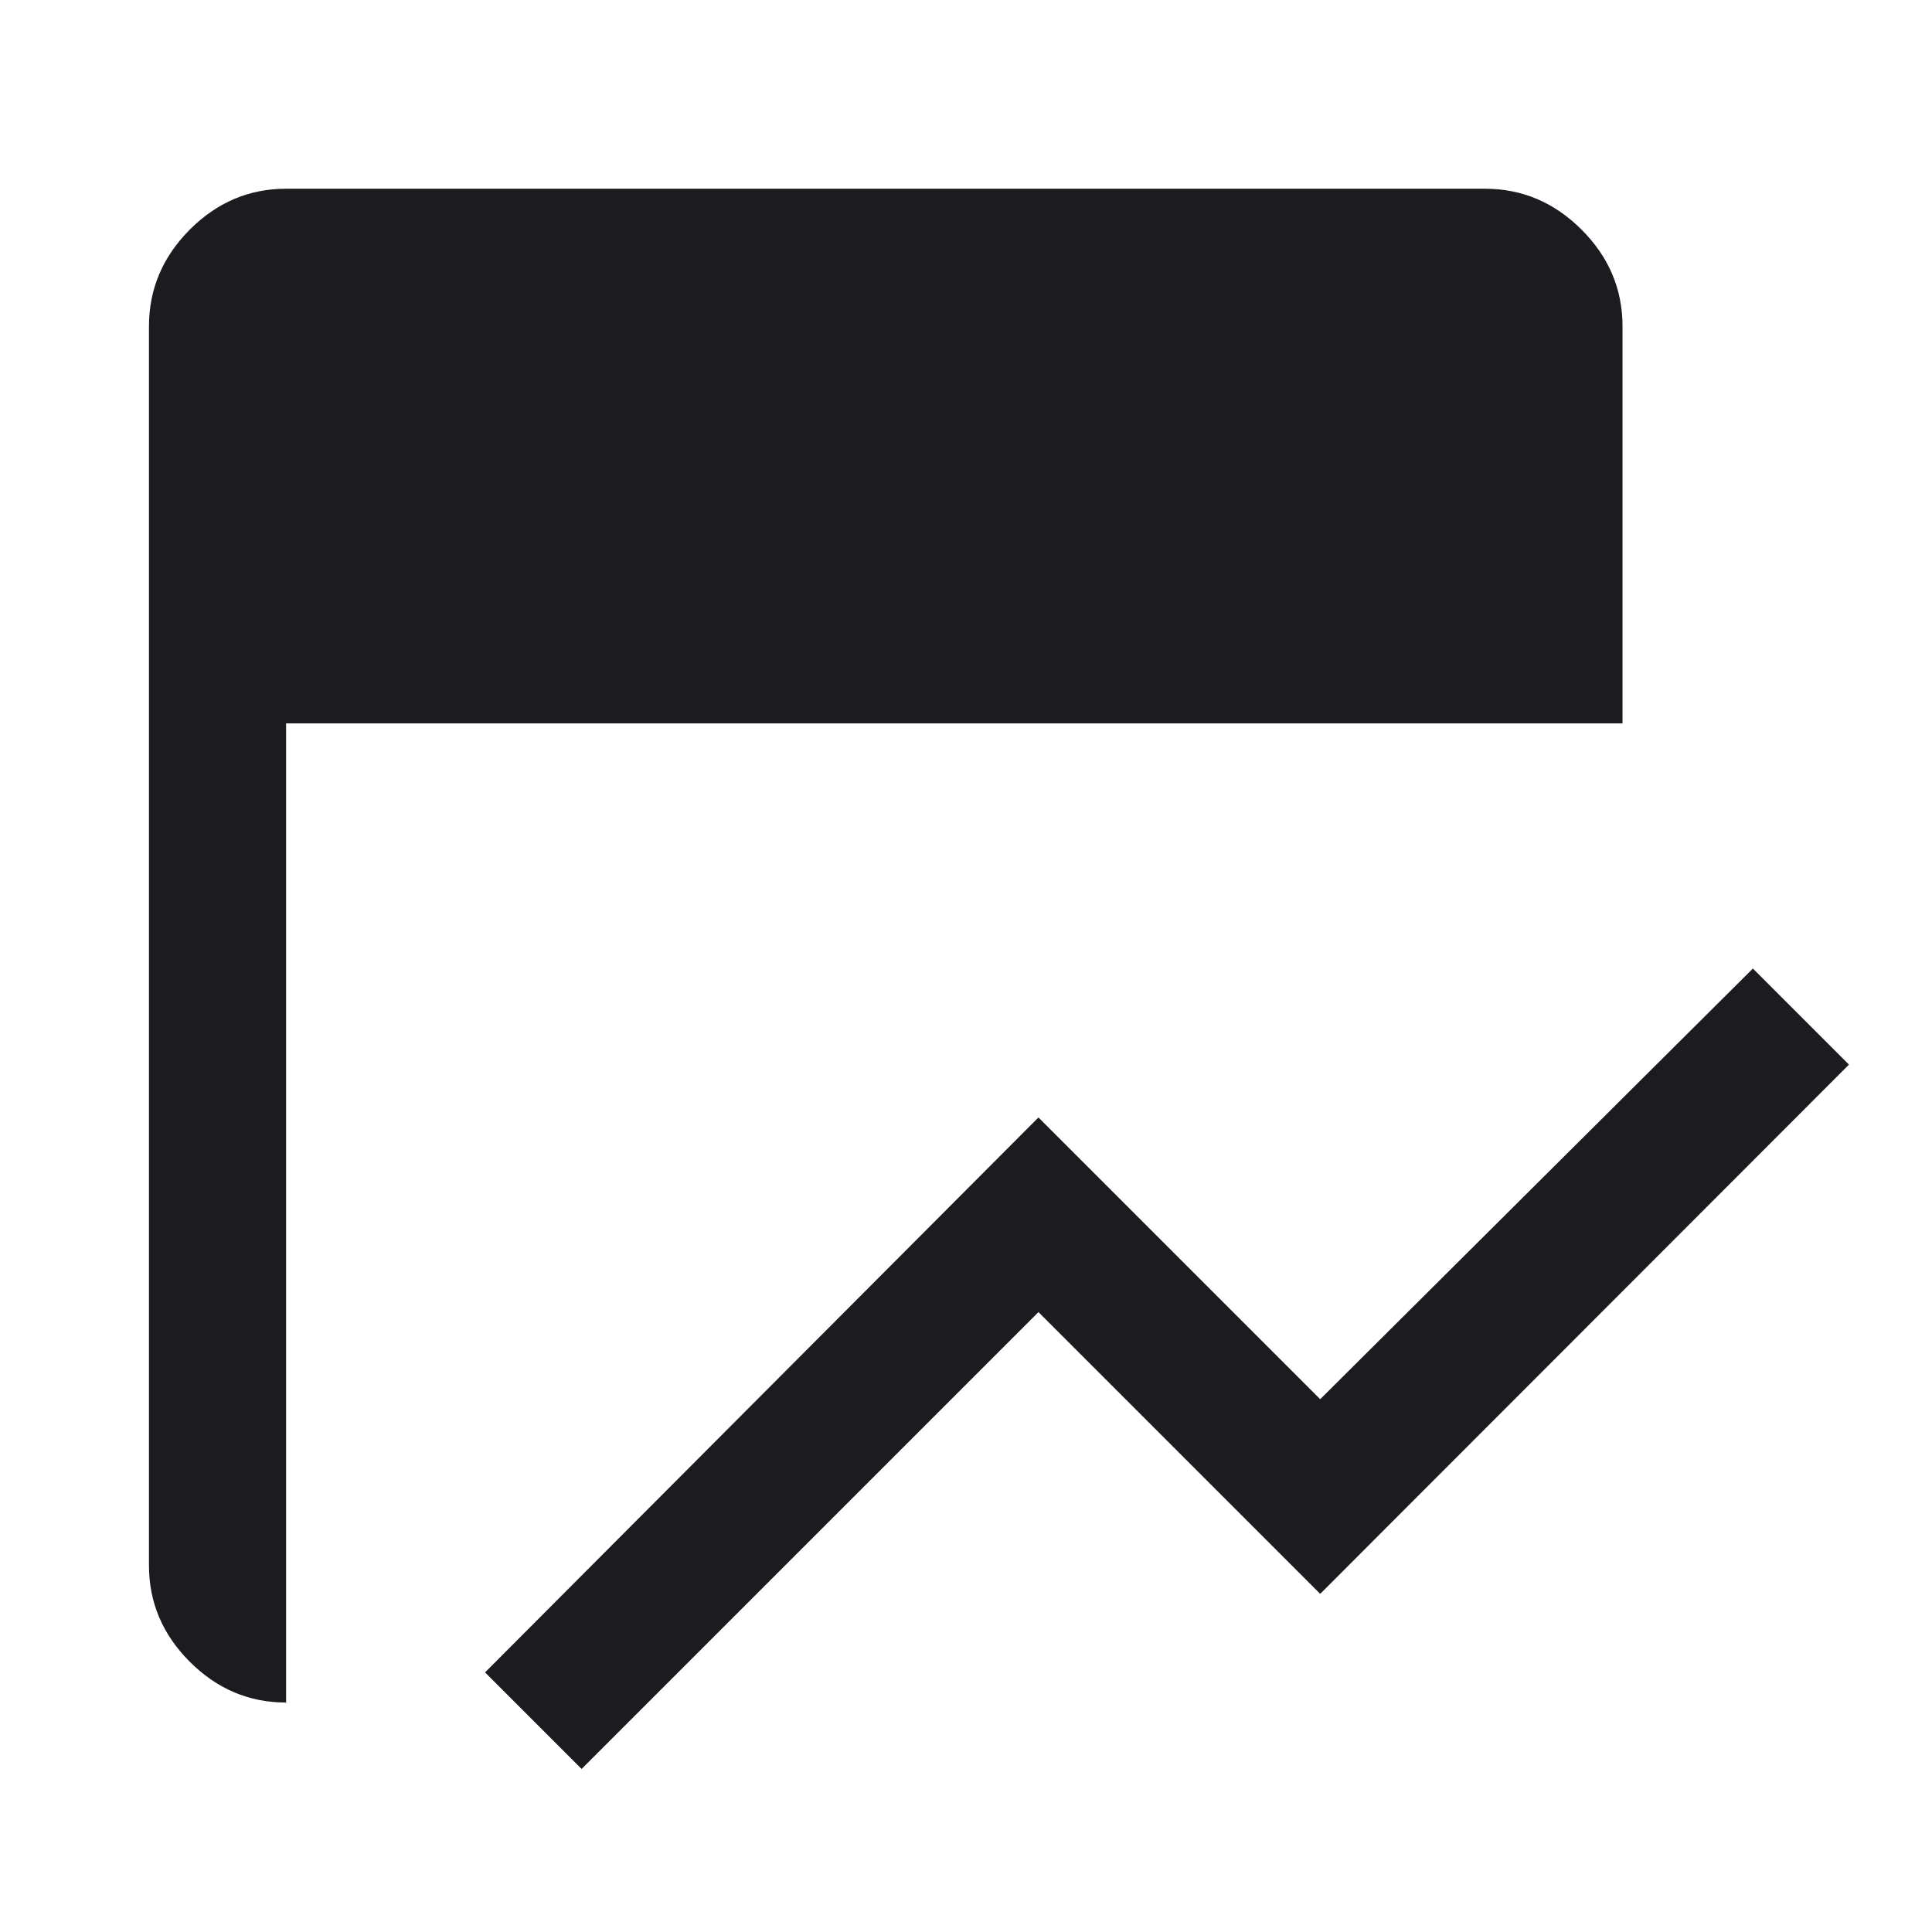 <svg width="48" height="48" viewBox="0 0 48 48" fill="none" xmlns="http://www.w3.org/2000/svg">
<mask id="mask0_175_413" style="mask-type:alpha" maskUnits="userSpaceOnUse" x="0" y="0" width="48" height="48">
<rect width="48" height="48" fill="#D9D9D9"/>
</mask>
<g mask="url(#mask0_175_413)">
<path d="M14.45 43.949L12.051 41.55L25.8 27.763L32.8 34.763L43.55 24.063L45.937 26.45L32.8 39.599L25.8 32.599L14.45 43.949ZM7.108 42.299C6.188 42.299 5.39 41.961 4.715 41.286C4.039 40.61 3.701 39.812 3.701 38.892V8.108C3.701 7.184 4.039 6.384 4.714 5.706C5.39 5.028 6.188 4.689 7.108 4.689H36.892C37.816 4.689 38.616 5.028 39.294 5.706C39.972 6.384 40.311 7.184 40.311 8.108V17.972H7.108V42.299Z" fill="#1C1B1F"/>
</g>
</svg>
